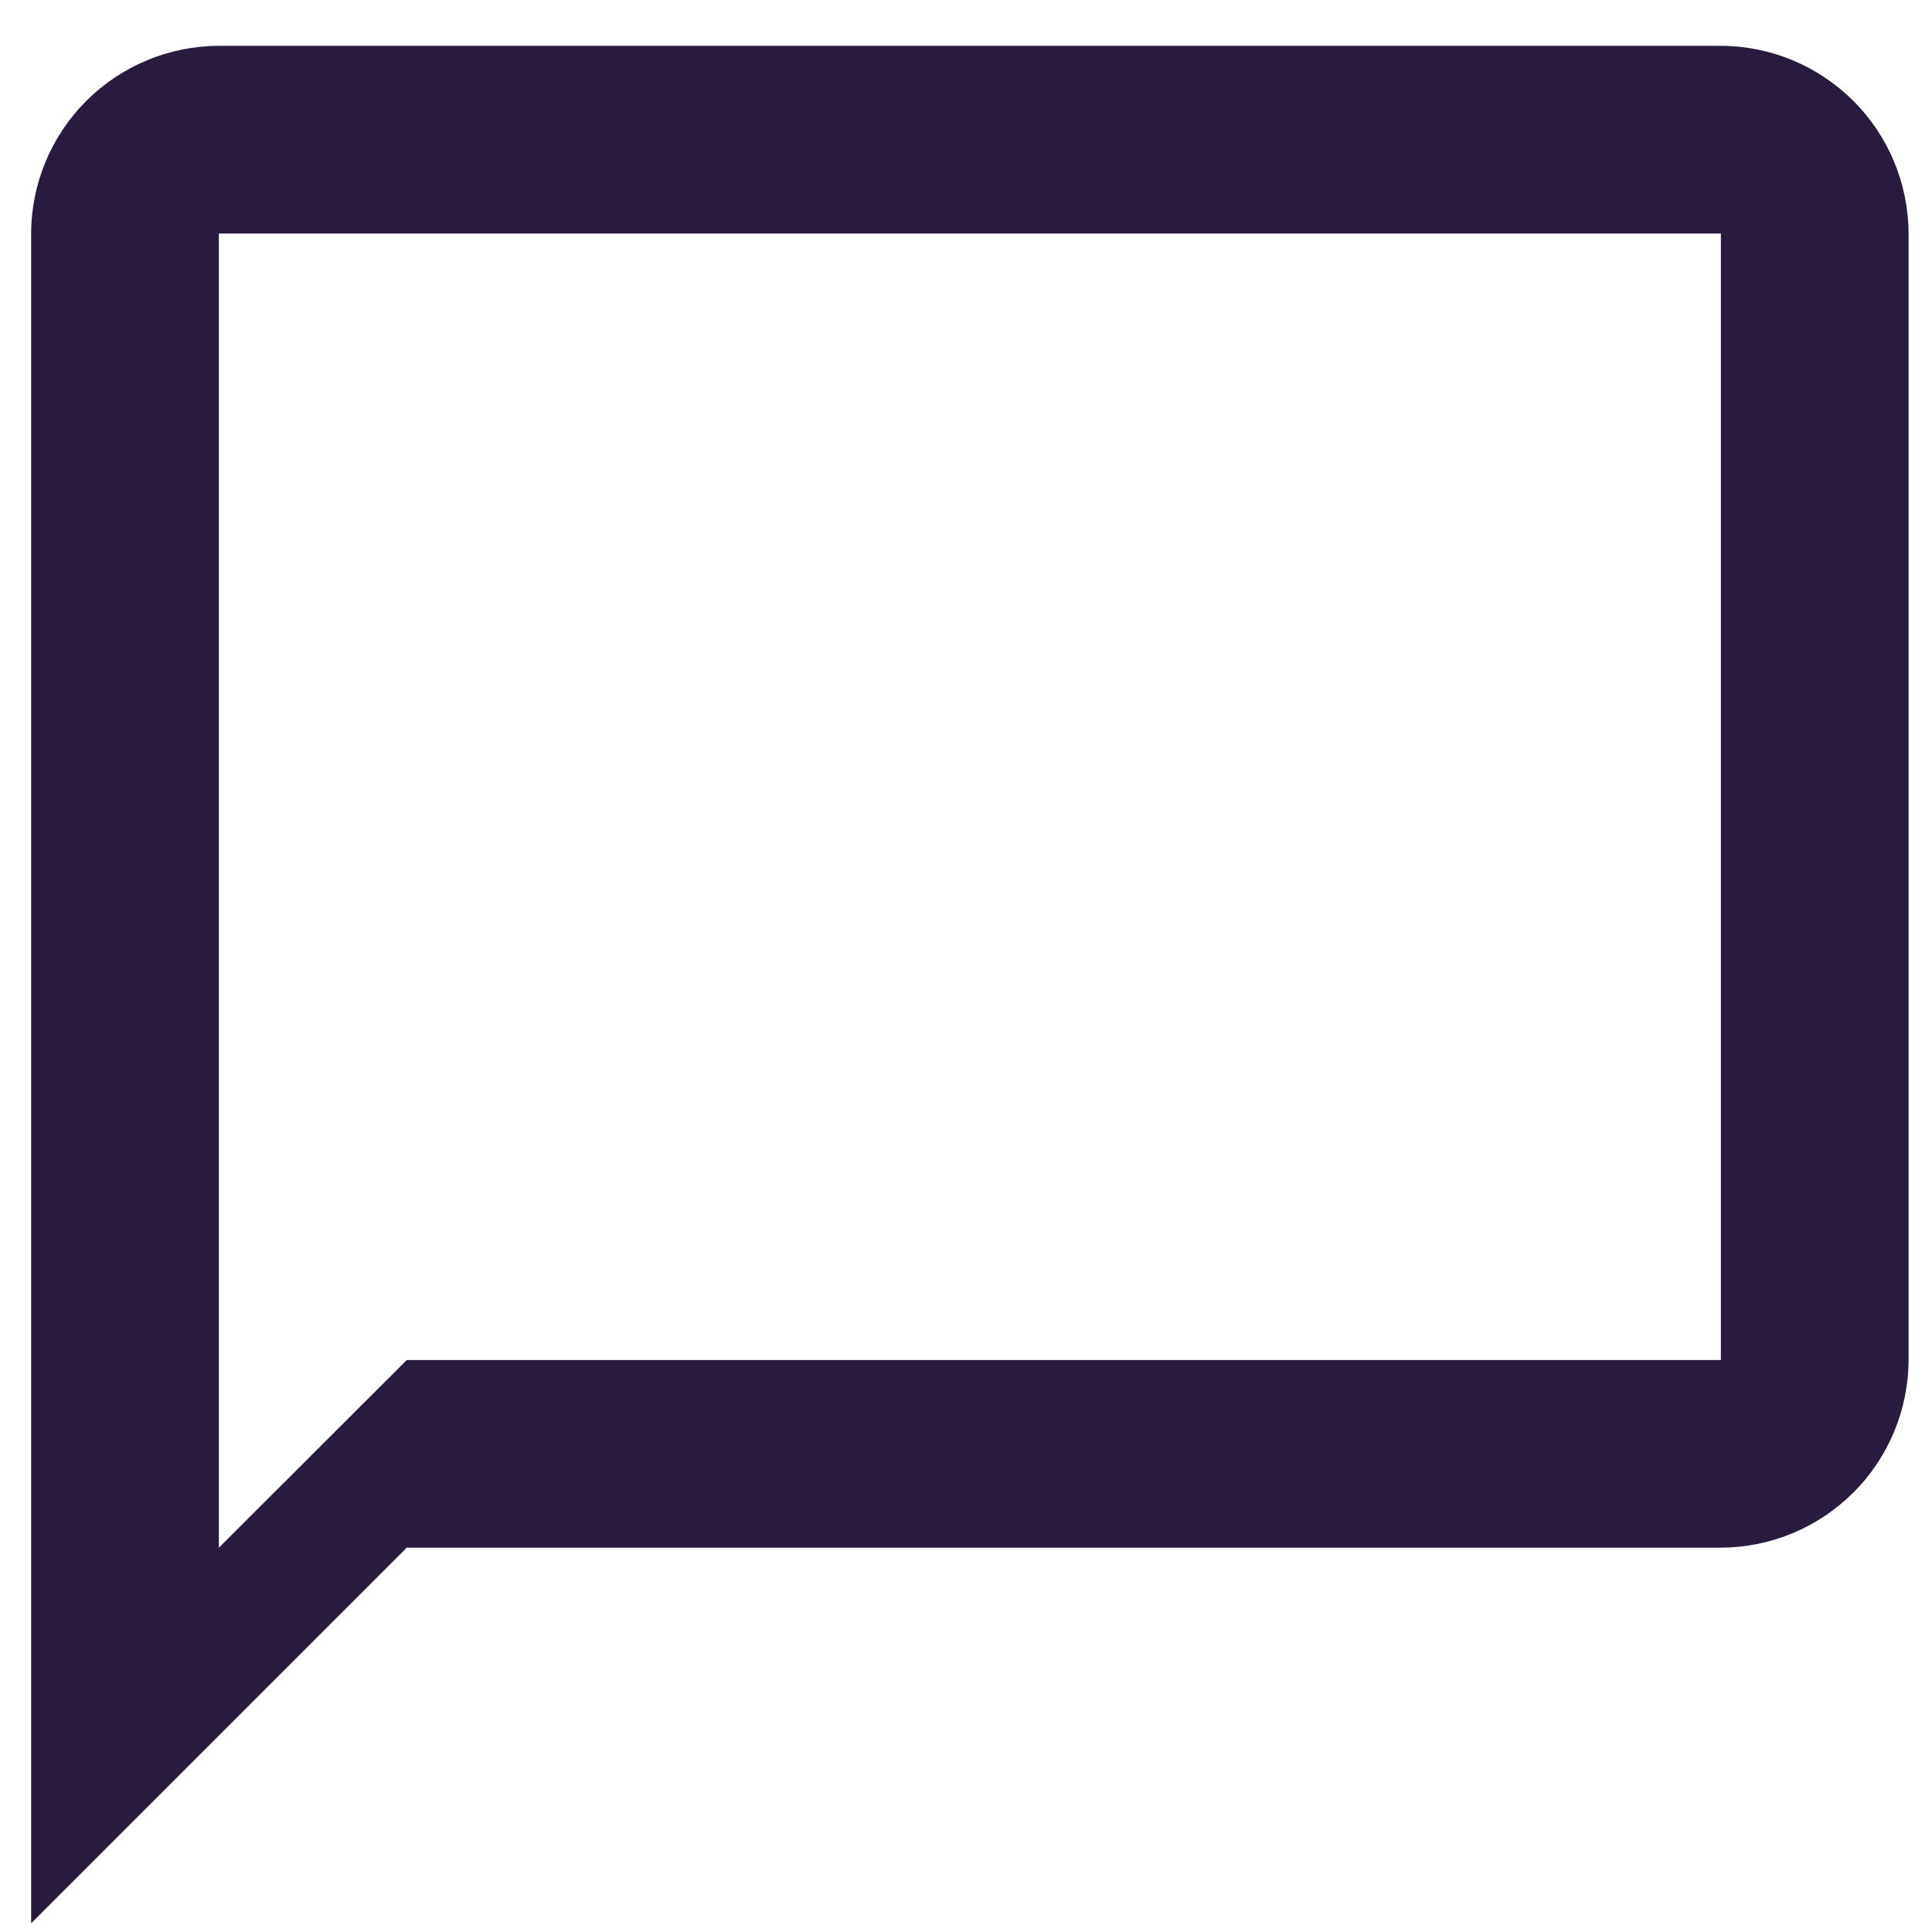 <svg width="18" height="18" viewBox="0 0 18 18" fill="none" xmlns="http://www.w3.org/2000/svg">
<g id="Frame" clip-path="url(#clip0_216_959)">
<path id="Icon material-chat_bubble_outline" d="M16.033 0.427H2.039C1.575 0.428 1.131 0.613 0.803 0.941C0.476 1.268 0.291 1.713 0.29 2.176V17.919L3.79 14.419H16.033C16.496 14.418 16.94 14.233 17.268 13.905C17.596 13.578 17.78 13.133 17.782 12.67V2.176C17.78 1.713 17.596 1.268 17.268 0.941C16.94 0.613 16.496 0.428 16.033 0.427ZM16.033 12.671H3.79L2.039 14.42V2.176H16.033V12.671Z" fill="#291A40"/>
</g>
<defs>
<clipPath id="clip0_216_959">
<rect width="17.492" height="17.492" fill="white" transform="translate(0.29 0.427)"/>
</clipPath>
</defs>
</svg>
